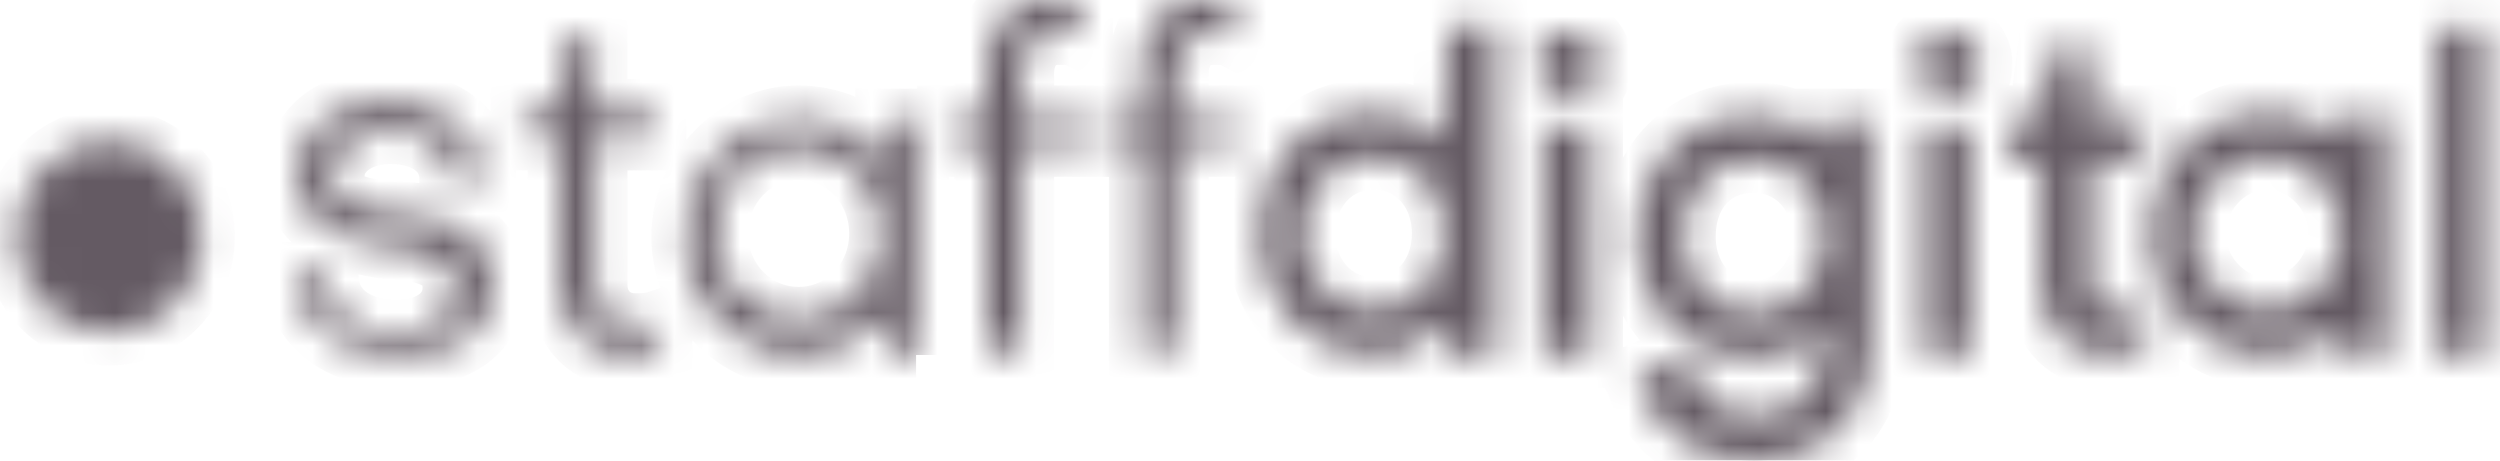 <svg xmlns="http://www.w3.org/2000/svg" width="76" height="14" viewBox="0 0 76 14" fill="none"><mask id="path-1-inside-1_3332_241" fill="white"><path d="M43.921 4.375L44.015 0.778H45.424V10.791H44.015V9.722C43.451 10.403 42.699 10.791 41.759 10.791C39.785 10.791 38.281 9.236 38.281 7.097C38.281 4.958 39.692 3.403 41.665 3.403C42.605 3.403 43.357 3.695 43.921 4.375ZM43.921 7.097C43.921 5.736 42.981 4.764 41.759 4.764C40.537 4.764 39.598 5.736 39.598 7.097C39.598 8.458 40.537 9.431 41.759 9.431C42.981 9.431 43.921 8.458 43.921 7.097ZM47.68 0.972C48.244 0.972 48.62 1.362 48.62 1.944C48.62 2.527 48.244 2.917 47.68 2.917C47.117 2.917 46.74 2.527 46.74 1.944C46.74 1.362 47.117 0.972 47.68 0.972V0.972ZM46.928 3.889H48.339V10.791H46.927V3.889H46.928ZM55.481 4.473V3.695H56.89V10.403C56.89 12.639 55.481 14 53.319 14C51.628 14 50.312 13.125 49.842 11.667L49.747 11.472L51.158 10.889L51.345 11.18C51.628 12.153 52.38 12.639 53.413 12.639C54.635 12.639 55.481 11.764 55.481 10.403V9.916C54.917 10.597 54.071 10.889 53.226 10.889C51.252 10.889 49.748 9.333 49.748 7.194C49.748 5.056 51.252 3.5 53.225 3.5C54.165 3.5 54.917 3.791 55.481 4.473H55.481ZM53.319 9.527C54.541 9.527 55.481 8.556 55.481 7.194C55.481 5.833 54.541 4.861 53.319 4.861C52.004 4.861 51.158 5.833 51.158 7.194C51.158 8.556 52.098 9.527 53.319 9.527ZM59.241 0.972C59.71 0.972 60.18 1.362 60.18 1.944C60.18 2.527 59.804 2.917 59.24 2.917C58.677 2.917 58.301 2.527 58.301 1.944C58.301 1.362 58.677 0.972 59.241 0.972V0.972ZM58.489 3.889H59.898V10.791H58.489V3.889V3.889ZM64.316 9.527C64.503 9.527 64.786 9.431 64.974 9.431L65.255 9.333V10.597H65.162C64.786 10.694 64.41 10.791 64.034 10.791C62.812 10.791 62.06 9.917 62.06 8.653V4.861H61.026V3.597H62.06L62.342 1.458H63.564V3.597H65.162V4.861H63.564V8.653C63.564 9.236 63.846 9.527 64.316 9.527V9.527ZM74.09 0.876H75.5V10.791H74.09V0.876ZM71.177 4.181V3.501H72.587V10.792H71.177V10.014C70.519 10.501 69.767 10.792 68.921 10.792C66.947 10.792 65.35 9.14 65.35 7.098C65.35 5.056 66.947 3.403 68.921 3.403C69.767 3.403 70.519 3.696 71.177 4.181V4.181ZM71.177 7.098C71.177 5.834 70.143 4.765 68.921 4.765C67.699 4.765 66.666 5.834 66.666 7.098C66.666 8.362 67.699 9.432 68.921 9.432C70.143 9.432 71.177 8.362 71.177 7.098ZM12.153 10.791C10.274 10.791 9.146 9.819 8.958 8.361H9.898C9.898 9.43 10.744 10.11 12.059 10.11C13.187 10.11 13.845 9.527 13.845 8.75C13.845 7.777 12.999 7.582 11.965 7.486H11.778C10.461 7.291 9.052 6.902 9.052 5.346C9.052 3.986 10.085 3.11 11.778 3.11C13.469 3.11 14.691 4.083 14.691 5.444H13.751C13.751 4.568 12.999 3.986 11.872 3.986C10.837 3.986 10.085 4.568 10.085 5.346C10.085 6.319 10.931 6.416 11.965 6.513H12.153C13.563 6.61 14.973 6.999 14.973 8.652C14.973 10.013 13.939 10.791 12.153 10.791V10.791ZM19.014 10.791C17.886 10.791 17.134 9.916 17.041 8.75V4.18H15.913V3.403H17.041L17.323 1.069H18.075V3.403H19.86V4.18H18.075V8.653C18.075 9.431 18.639 9.916 19.297 9.916C19.484 9.916 19.766 9.916 20.048 9.82V10.597C19.766 10.694 19.297 10.791 19.015 10.791L19.014 10.791ZM32.831 3.597V4.375H31.045V10.694H30.011V4.376H28.884V3.598H30.011V2.043C30.011 0.778 30.762 0 31.797 0C32.173 0 32.454 0.097 32.831 0.194V1.07C32.642 0.972 32.455 0.972 32.173 0.972C31.514 0.972 31.045 1.458 31.045 2.236V3.597H32.831H32.831ZM37.53 3.597V4.375H35.744V10.694H34.71V4.376H33.582V3.598H34.71V2.043C34.71 0.778 35.462 0 36.496 0C36.872 0 37.154 0.097 37.529 0.194V1.07C37.342 0.972 37.154 0.972 36.872 0.972C36.214 0.972 35.744 1.458 35.744 2.236V3.597H37.529H37.53ZM27.849 10.791H27.003V9.527L26.815 9.721C26.158 10.402 25.217 10.791 24.278 10.791C22.398 10.791 20.8 9.138 20.8 7.194C20.8 5.249 22.398 3.597 24.278 3.597C25.217 3.597 26.158 3.986 26.815 4.666L27.003 4.86V3.695H27.849V10.793V10.791ZM24.278 9.721C25.687 9.721 26.815 8.555 26.815 7.097C26.815 5.638 25.688 4.471 24.278 4.471C22.868 4.471 21.74 5.638 21.74 7.097C21.74 8.555 22.868 9.721 24.278 9.721V9.721ZM3.318 10.111C1.762 10.111 0.5 8.805 0.5 7.194C0.5 5.584 1.762 4.278 3.319 4.278C4.877 4.278 6.139 5.584 6.139 7.195C6.139 8.805 4.877 10.111 3.319 10.111H3.318Z"></path></mask><path d="M43.921 4.375L44.015 0.778H45.424V10.791H44.015V9.722C43.451 10.403 42.699 10.791 41.759 10.791C39.785 10.791 38.281 9.236 38.281 7.097C38.281 4.958 39.692 3.403 41.665 3.403C42.605 3.403 43.357 3.695 43.921 4.375ZM43.921 7.097C43.921 5.736 42.981 4.764 41.759 4.764C40.537 4.764 39.598 5.736 39.598 7.097C39.598 8.458 40.537 9.431 41.759 9.431C42.981 9.431 43.921 8.458 43.921 7.097ZM47.68 0.972C48.244 0.972 48.62 1.362 48.62 1.944C48.62 2.527 48.244 2.917 47.68 2.917C47.117 2.917 46.74 2.527 46.74 1.944C46.74 1.362 47.117 0.972 47.68 0.972V0.972ZM46.928 3.889H48.339V10.791H46.927V3.889H46.928ZM55.481 4.473V3.695H56.89V10.403C56.89 12.639 55.481 14 53.319 14C51.628 14 50.312 13.125 49.842 11.667L49.747 11.472L51.158 10.889L51.345 11.18C51.628 12.153 52.38 12.639 53.413 12.639C54.635 12.639 55.481 11.764 55.481 10.403V9.916C54.917 10.597 54.071 10.889 53.226 10.889C51.252 10.889 49.748 9.333 49.748 7.194C49.748 5.056 51.252 3.5 53.225 3.5C54.165 3.5 54.917 3.791 55.481 4.473H55.481ZM53.319 9.527C54.541 9.527 55.481 8.556 55.481 7.194C55.481 5.833 54.541 4.861 53.319 4.861C52.004 4.861 51.158 5.833 51.158 7.194C51.158 8.556 52.098 9.527 53.319 9.527ZM59.241 0.972C59.71 0.972 60.18 1.362 60.18 1.944C60.18 2.527 59.804 2.917 59.24 2.917C58.677 2.917 58.301 2.527 58.301 1.944C58.301 1.362 58.677 0.972 59.241 0.972V0.972ZM58.489 3.889H59.898V10.791H58.489V3.889V3.889ZM64.316 9.527C64.503 9.527 64.786 9.431 64.974 9.431L65.255 9.333V10.597H65.162C64.786 10.694 64.41 10.791 64.034 10.791C62.812 10.791 62.06 9.917 62.06 8.653V4.861H61.026V3.597H62.06L62.342 1.458H63.564V3.597H65.162V4.861H63.564V8.653C63.564 9.236 63.846 9.527 64.316 9.527V9.527ZM74.09 0.876H75.5V10.791H74.09V0.876ZM71.177 4.181V3.501H72.587V10.792H71.177V10.014C70.519 10.501 69.767 10.792 68.921 10.792C66.947 10.792 65.35 9.14 65.35 7.098C65.35 5.056 66.947 3.403 68.921 3.403C69.767 3.403 70.519 3.696 71.177 4.181V4.181ZM71.177 7.098C71.177 5.834 70.143 4.765 68.921 4.765C67.699 4.765 66.666 5.834 66.666 7.098C66.666 8.362 67.699 9.432 68.921 9.432C70.143 9.432 71.177 8.362 71.177 7.098ZM12.153 10.791C10.274 10.791 9.146 9.819 8.958 8.361H9.898C9.898 9.43 10.744 10.11 12.059 10.11C13.187 10.11 13.845 9.527 13.845 8.75C13.845 7.777 12.999 7.582 11.965 7.486H11.778C10.461 7.291 9.052 6.902 9.052 5.346C9.052 3.986 10.085 3.11 11.778 3.11C13.469 3.11 14.691 4.083 14.691 5.444H13.751C13.751 4.568 12.999 3.986 11.872 3.986C10.837 3.986 10.085 4.568 10.085 5.346C10.085 6.319 10.931 6.416 11.965 6.513H12.153C13.563 6.61 14.973 6.999 14.973 8.652C14.973 10.013 13.939 10.791 12.153 10.791V10.791ZM19.014 10.791C17.886 10.791 17.134 9.916 17.041 8.75V4.18H15.913V3.403H17.041L17.323 1.069H18.075V3.403H19.86V4.18H18.075V8.653C18.075 9.431 18.639 9.916 19.297 9.916C19.484 9.916 19.766 9.916 20.048 9.82V10.597C19.766 10.694 19.297 10.791 19.015 10.791L19.014 10.791ZM32.831 3.597V4.375H31.045V10.694H30.011V4.376H28.884V3.598H30.011V2.043C30.011 0.778 30.762 0 31.797 0C32.173 0 32.454 0.097 32.831 0.194V1.07C32.642 0.972 32.455 0.972 32.173 0.972C31.514 0.972 31.045 1.458 31.045 2.236V3.597H32.831H32.831ZM37.53 3.597V4.375H35.744V10.694H34.71V4.376H33.582V3.598H34.71V2.043C34.71 0.778 35.462 0 36.496 0C36.872 0 37.154 0.097 37.529 0.194V1.07C37.342 0.972 37.154 0.972 36.872 0.972C36.214 0.972 35.744 1.458 35.744 2.236V3.597H37.529H37.53ZM27.849 10.791H27.003V9.527L26.815 9.721C26.158 10.402 25.217 10.791 24.278 10.791C22.398 10.791 20.8 9.138 20.8 7.194C20.8 5.249 22.398 3.597 24.278 3.597C25.217 3.597 26.158 3.986 26.815 4.666L27.003 4.86V3.695H27.849V10.793V10.791ZM24.278 9.721C25.687 9.721 26.815 8.555 26.815 7.097C26.815 5.638 25.688 4.471 24.278 4.471C22.868 4.471 21.74 5.638 21.74 7.097C21.74 8.555 22.868 9.721 24.278 9.721V9.721ZM3.318 10.111C1.762 10.111 0.5 8.805 0.5 7.194C0.5 5.584 1.762 4.278 3.319 4.278C4.877 4.278 6.139 5.584 6.139 7.195C6.139 8.805 4.877 10.111 3.319 10.111H3.318Z" fill="#645A63" stroke="#645A63" stroke-width="2" mask="url(#path-1-inside-1_3332_241)"></path></svg>